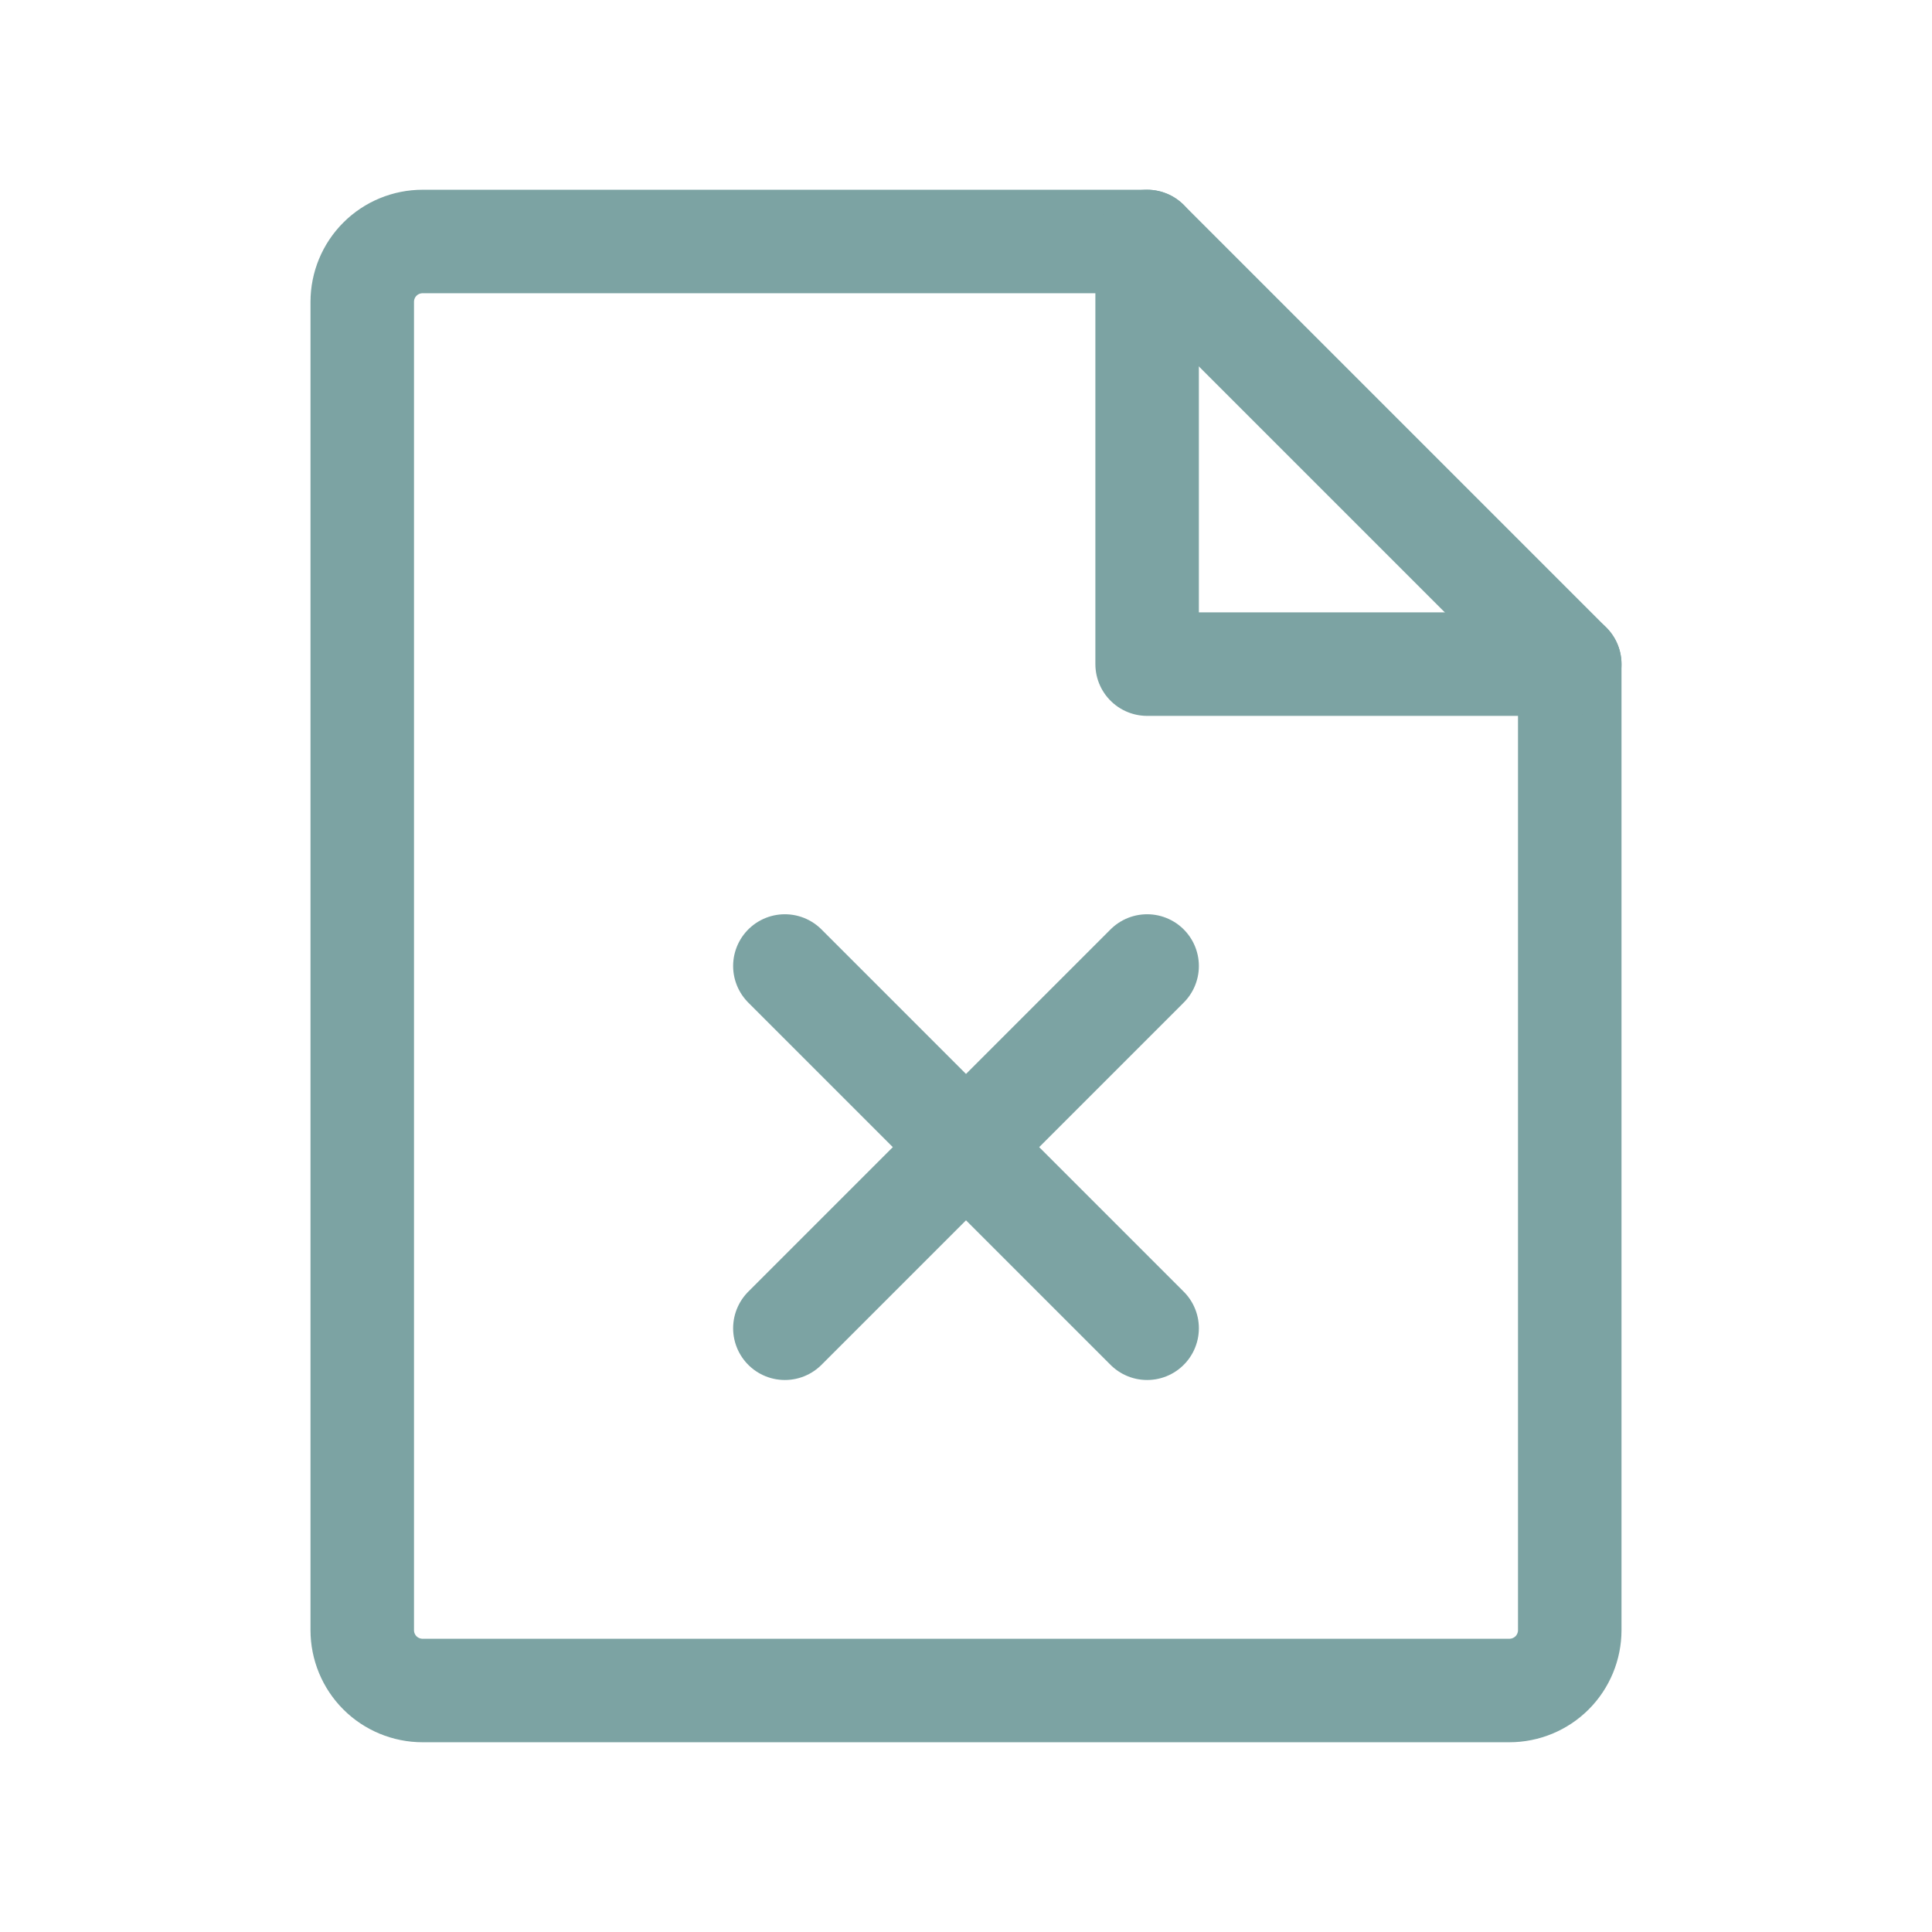 <svg xmlns="http://www.w3.org/2000/svg" width="28" height="28" viewBox="0 0 28 28" fill="none"><path d="M21.875 24.5H6.125C5.893 24.5 5.67 24.408 5.506 24.244C5.342 24.08 5.25 23.857 5.25 23.625V4.375C5.25 4.143 5.342 3.92 5.506 3.756C5.67 3.592 5.893 3.5 6.125 3.5H16.625L22.75 9.625V23.625C22.75 23.857 22.658 24.08 22.494 24.244C22.33 24.408 22.107 24.5 21.875 24.5Z" stroke="#7CA3A3" stroke-width="1.5" stroke-linecap="round" stroke-linejoin="round"></path><path d="M16.625 3.5V9.625H22.75" stroke="#7CA3A3" stroke-width="1.5" stroke-linecap="round" stroke-linejoin="round"></path><path d="M11.375 14L16.625 19.25" stroke="#7CA3A3" stroke-width="1.5" stroke-linecap="round" stroke-linejoin="round"></path><path d="M16.625 14L11.375 19.25" stroke="#7CA3A3" stroke-width="1.5" stroke-linecap="round" stroke-linejoin="round"></path></svg>